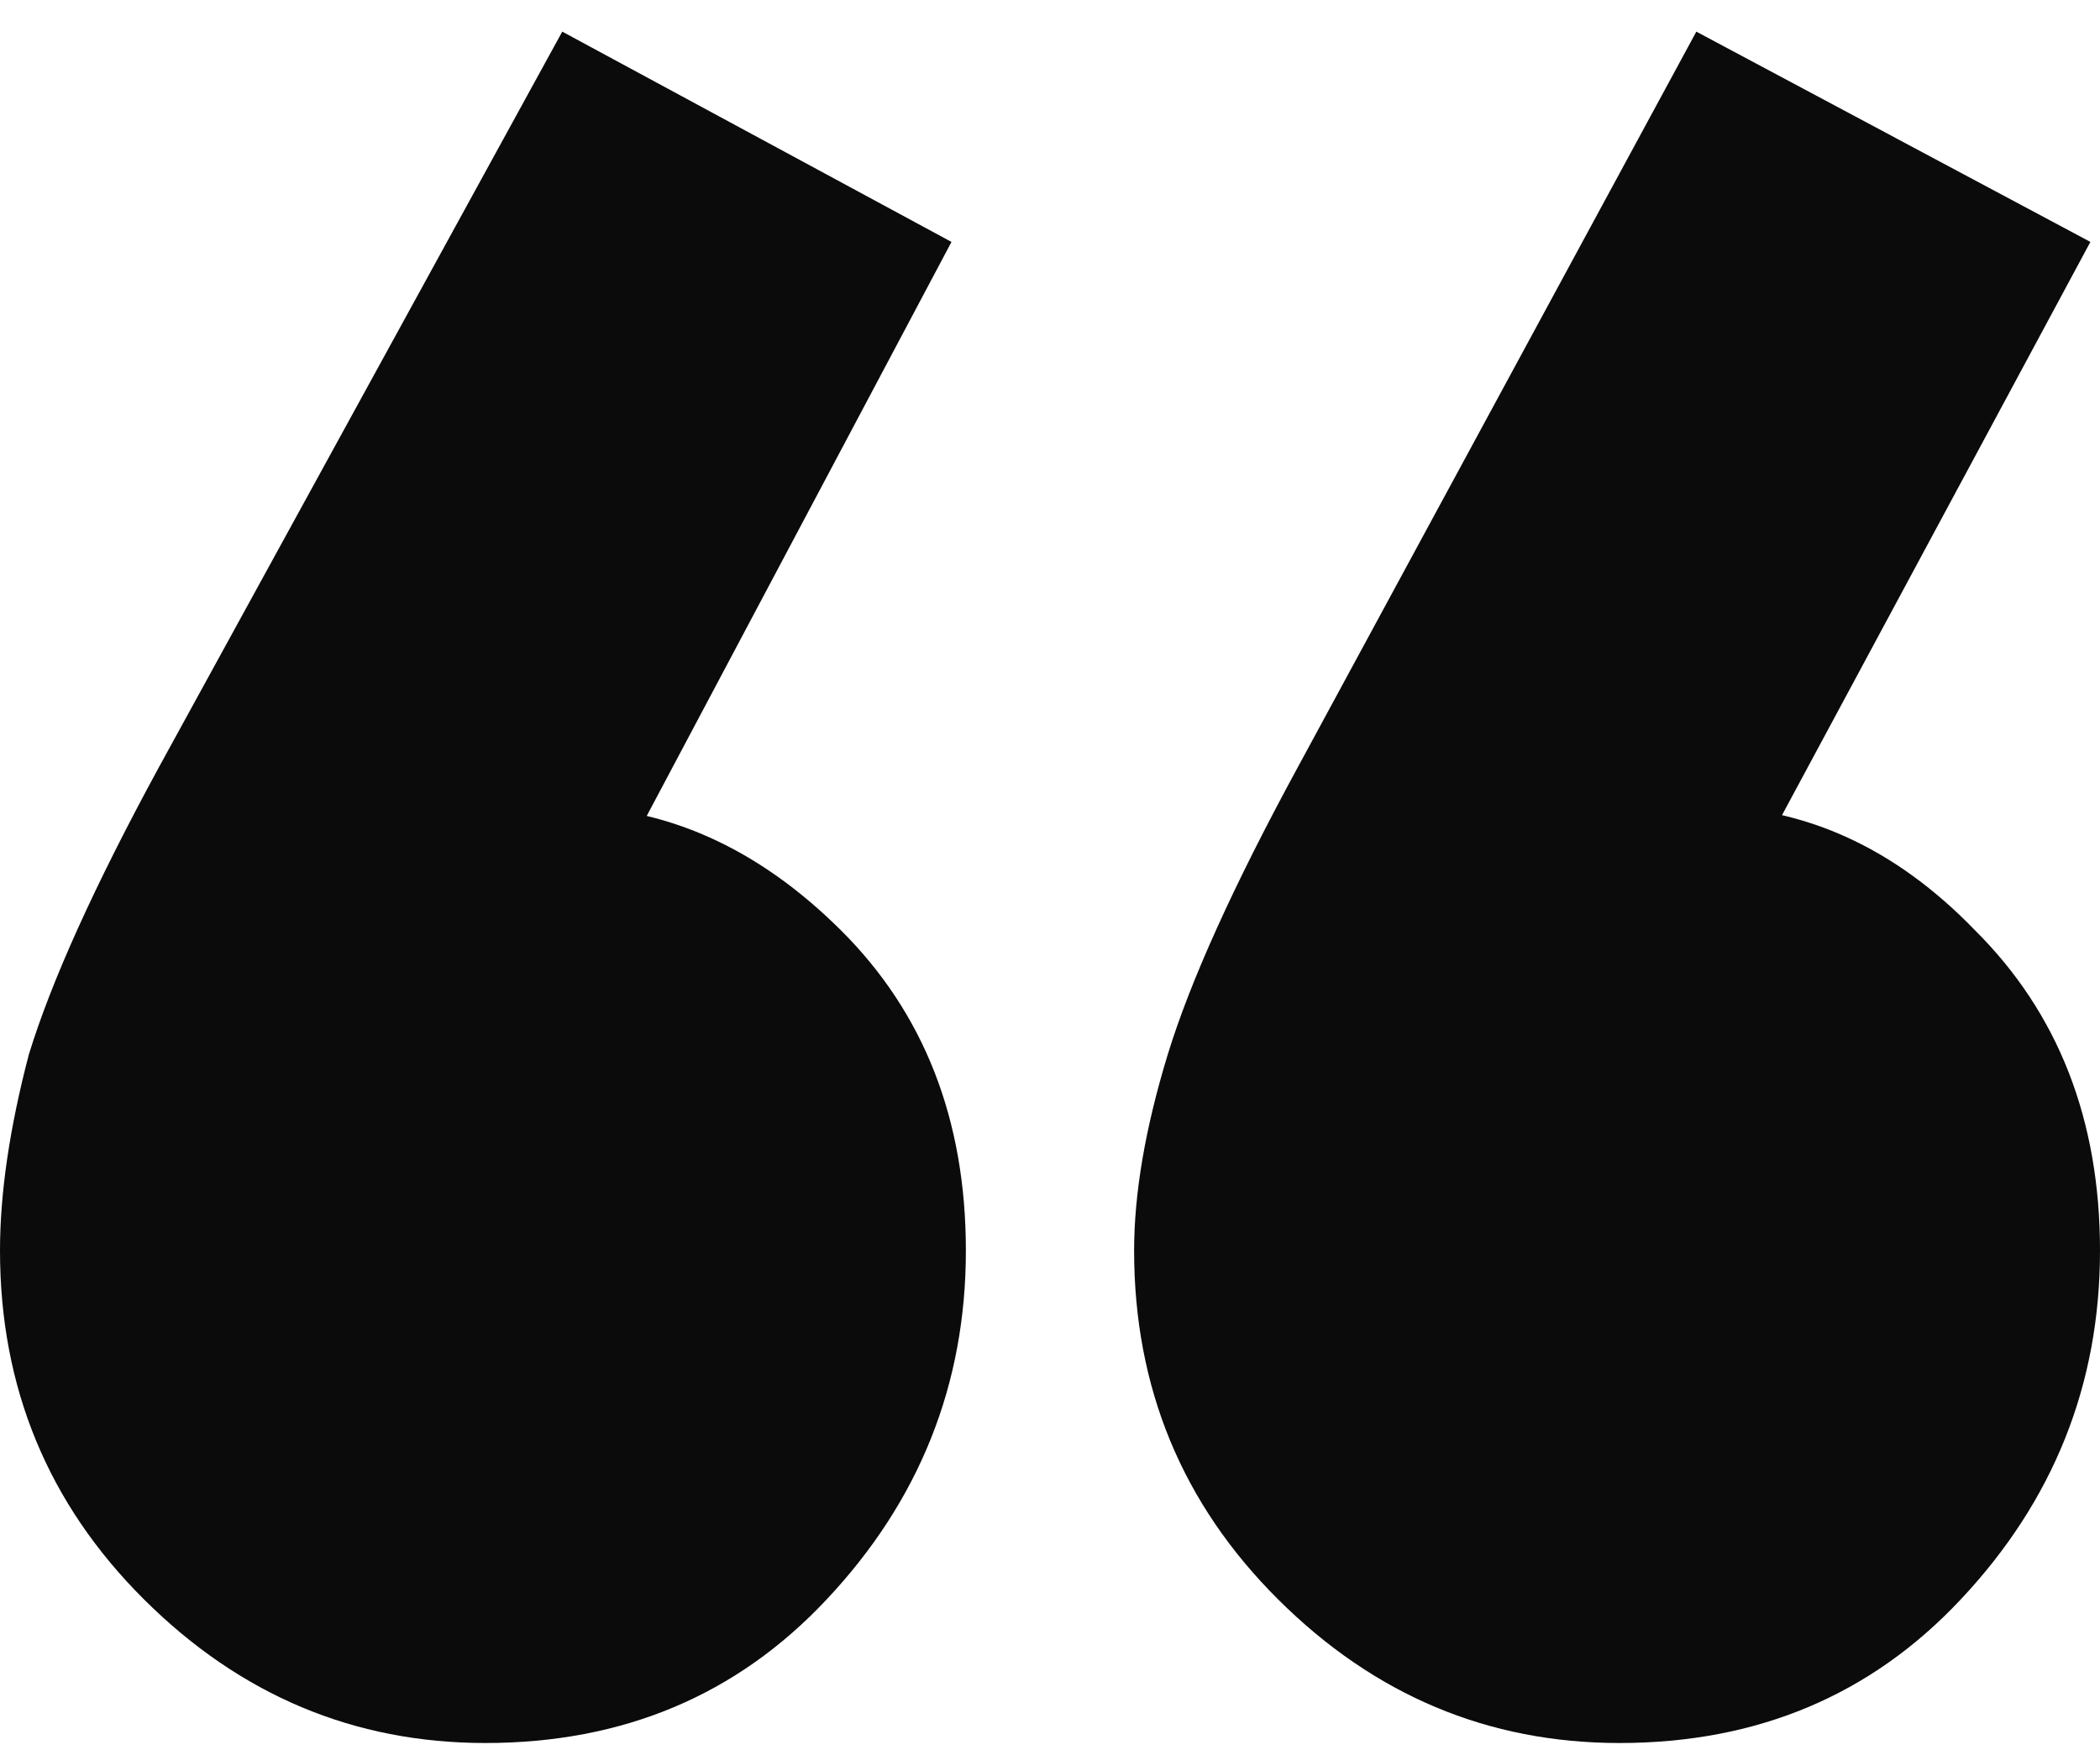 <svg xmlns="http://www.w3.org/2000/svg" width="54" height="45" fill="none" viewBox="0 0 54 45"><path fill="#0B0B0B" d="m24.467 6.22-9.268 17.453-6.178 1.598q.988-1.845 2.347-3.196 1.484-1.352 3.09-1.352 3.954 0 7.167 3.196 3.212 3.195 3.212 8.234 0 5.163-3.583 8.972-3.46 3.688-8.774 3.688-5.066 0-8.773-3.688Q0 37.438 0 32.153q0-2.212.741-5.039.866-2.827 3.337-7.374L14.458.813zm29.286 0-9.391 17.453-6.179 1.598q1.112-1.845 2.471-3.196 1.36-1.352 3.09-1.352 3.954 0 7.043 3.196Q54 27.114 54 32.153q0 5.163-3.584 8.972-3.459 3.688-8.773 3.688-5.067 0-8.773-3.688-3.708-3.687-3.707-8.972 0-2.212.864-5.039.866-2.827 3.337-7.374L43.62.813z"/></svg>